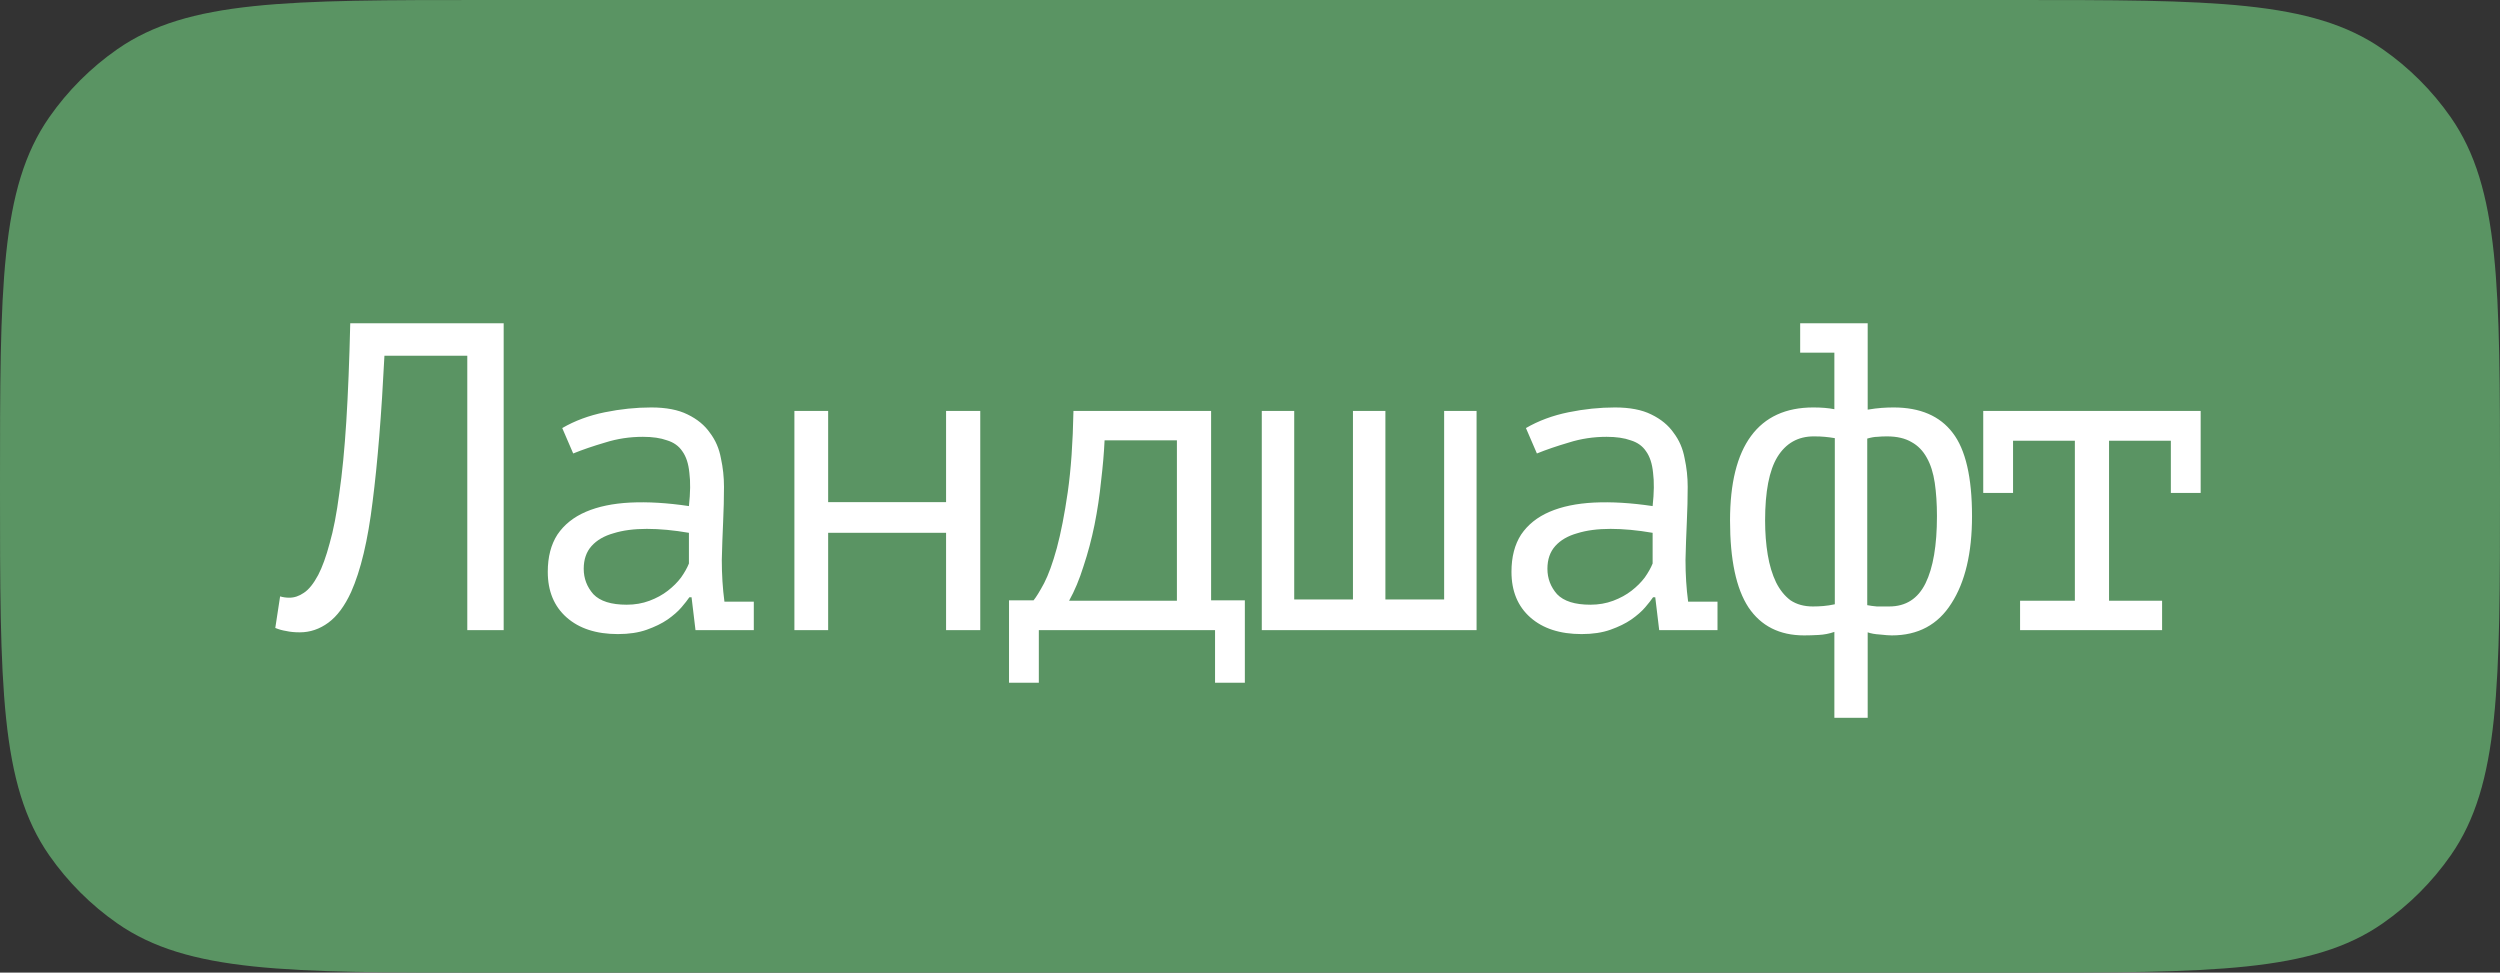 <?xml version="1.0" encoding="UTF-8"?> <svg xmlns="http://www.w3.org/2000/svg" width="1460" height="568" viewBox="0 0 1460 568" fill="none"><rect x="0" y="0" width="1460" height="568" fill="#333333" stroke="none"/> <path d="M0 284C0 167.829 0 109.744 28.736 68.514C39.542 53.009 53.009 39.542 68.514 28.736C109.744 0 167.829 0 284 0H1176C1292.17 0 1350.26 0 1391.49 28.736C1406.99 39.542 1420.46 53.009 1431.26 68.514C1460 109.744 1460 167.829 1460 284V284C1460 400.171 1460 458.256 1431.26 499.486C1420.46 514.991 1406.99 528.458 1391.49 539.264C1350.26 568 1292.17 568 1176 568H284C167.829 568 109.744 568 68.514 539.264C53.009 528.458 39.542 514.991 28.736 499.486C0 458.256 0 400.171 0 284V284Z" fill="#5A9463"></path> <path d="M272.896 207.744H224.512C222.805 241.877 220.501 270.293 217.6 292.992C214.869 315.52 210.688 333.099 205.056 345.728C201.301 353.92 196.864 359.893 191.744 363.648C186.624 367.403 181.077 369.28 175.104 369.28C172.032 369.28 169.387 369.024 167.168 368.512C164.949 368.171 162.816 367.573 160.768 366.72L163.584 348.288C165.291 348.8 167.083 349.056 168.96 349.056C171.861 349.056 174.677 348.117 177.408 346.24C180.309 344.363 183.125 340.864 185.856 335.744C188.245 331.136 190.464 324.992 192.512 317.312C194.731 309.632 196.608 299.904 198.144 288.128C199.851 276.352 201.216 262.357 202.24 246.144C203.264 229.76 204.032 210.645 204.544 188.8H294.144V368H272.896V207.744ZM328.348 249.984C335.687 245.717 343.964 242.645 353.18 240.768C362.396 238.891 371.441 237.952 380.316 237.952C389.02 237.952 396.103 239.317 401.564 242.048C407.196 244.779 411.548 248.363 414.62 252.8C417.863 257.067 419.996 262.016 421.02 267.648C422.215 273.109 422.812 278.656 422.812 284.288C422.812 290.773 422.641 297.685 422.3 305.024C421.959 312.363 421.703 319.701 421.532 327.04C421.532 335.573 422.044 343.68 423.068 351.36H440.22V368H406.172L403.868 348.8H402.588C401.564 350.336 400.028 352.299 397.98 354.688C395.932 357.077 393.201 359.467 389.788 361.856C386.545 364.075 382.535 366.037 377.756 367.744C372.977 369.451 367.345 370.304 360.86 370.304C348.231 370.304 338.247 367.061 330.908 360.576C323.569 354.091 319.9 345.216 319.9 333.952C319.9 325.248 321.777 317.995 325.532 312.192C329.457 306.389 335.004 301.952 342.172 298.88C349.34 295.808 357.959 294.016 368.028 293.504C378.268 292.992 389.703 293.675 402.332 295.552C403.185 287.701 403.271 281.216 402.588 276.096C402.076 270.805 400.711 266.624 398.492 263.552C396.444 260.48 393.457 258.347 389.532 257.152C385.777 255.787 381.084 255.104 375.452 255.104C367.772 255.104 360.433 256.213 353.436 258.432C346.439 260.48 340.209 262.613 334.748 264.832L328.348 249.984ZM365.98 353.152C370.759 353.152 375.196 352.384 379.292 350.848C383.388 349.312 386.972 347.349 390.044 344.96C393.116 342.571 395.676 340.011 397.724 337.28C399.772 334.379 401.308 331.648 402.332 329.088V311.168C393.457 309.632 385.265 308.864 377.756 308.864C370.247 308.864 363.761 309.717 358.3 311.424C352.839 312.96 348.572 315.435 345.5 318.848C342.428 322.261 340.892 326.699 340.892 332.16C340.892 337.792 342.769 342.741 346.524 347.008C350.449 351.104 356.935 353.152 365.98 353.152ZM552.504 311.168H483.64V368H463.928V240H483.64V293.248H552.504V240H572.472V368H552.504V311.168ZM726.996 398.72H709.588V368H606.676V398.72H589.268V350.592H603.604C605.14 348.715 607.188 345.387 609.748 340.608C612.308 335.659 614.783 328.832 617.172 320.128C619.561 311.253 621.695 300.331 623.572 287.36C625.449 274.219 626.559 258.432 626.9 240H707.284V350.592H726.996V398.72ZM687.316 350.848V257.152H645.076C644.735 264.491 644.052 272.427 643.028 280.96C642.175 289.493 640.895 298.027 639.188 306.56C637.481 314.923 635.348 322.944 632.788 330.624C630.399 338.304 627.583 345.045 624.34 350.848H687.316ZM736.88 368V240H755.824V350.08H790.128V240H809.072V350.08H843.376V240H862.32V368H736.88ZM891.148 249.984C898.487 245.717 906.764 242.645 915.98 240.768C925.196 238.891 934.241 237.952 943.116 237.952C951.82 237.952 958.903 239.317 964.364 242.048C969.996 244.779 974.348 248.363 977.42 252.8C980.663 257.067 982.796 262.016 983.82 267.648C985.015 273.109 985.612 278.656 985.612 284.288C985.612 290.773 985.441 297.685 985.1 305.024C984.759 312.363 984.503 319.701 984.332 327.04C984.332 335.573 984.844 343.68 985.868 351.36H1003.02V368H968.972L966.668 348.8H965.388C964.364 350.336 962.828 352.299 960.78 354.688C958.732 357.077 956.001 359.467 952.588 361.856C949.345 364.075 945.335 366.037 940.556 367.744C935.777 369.451 930.145 370.304 923.66 370.304C911.031 370.304 901.047 367.061 893.708 360.576C886.369 354.091 882.7 345.216 882.7 333.952C882.7 325.248 884.577 317.995 888.332 312.192C892.257 306.389 897.804 301.952 904.972 298.88C912.14 295.808 920.759 294.016 930.828 293.504C941.068 292.992 952.503 293.675 965.132 295.552C965.985 287.701 966.071 281.216 965.388 276.096C964.876 270.805 963.511 266.624 961.292 263.552C959.244 260.48 956.257 258.347 952.332 257.152C948.577 255.787 943.884 255.104 938.252 255.104C930.572 255.104 923.233 256.213 916.236 258.432C909.239 260.48 903.009 262.613 897.548 264.832L891.148 249.984ZM928.78 353.152C933.559 353.152 937.996 352.384 942.092 350.848C946.188 349.312 949.772 347.349 952.844 344.96C955.916 342.571 958.476 340.011 960.524 337.28C962.572 334.379 964.108 331.648 965.132 329.088V311.168C956.257 309.632 948.065 308.864 940.556 308.864C933.047 308.864 926.561 309.717 921.1 311.424C915.639 312.96 911.372 315.435 908.3 318.848C905.228 322.261 903.692 326.699 903.692 332.16C903.692 337.792 905.569 342.741 909.324 347.008C913.249 351.104 919.735 353.152 928.78 353.152ZM1051.3 188.8H1090.73V239.232C1093.8 238.72 1096.53 238.379 1098.92 238.208C1101.31 238.037 1103.61 237.952 1105.83 237.952C1121.36 237.952 1132.88 242.901 1140.39 252.8C1147.9 262.528 1151.66 278.741 1151.66 301.44C1151.66 322.944 1147.65 339.925 1139.62 352.384C1131.77 364.843 1120.17 371.072 1104.81 371.072C1103.27 371.072 1100.97 370.901 1097.9 370.56C1094.99 370.389 1092.61 369.963 1090.73 369.28V419.2H1071.27V369.024C1068.37 370.048 1065.3 370.645 1062.06 370.816C1058.98 370.987 1056.17 371.072 1053.61 371.072C1039.27 371.072 1028.43 365.611 1021.1 354.688C1013.93 343.765 1010.34 326.869 1010.34 304C1010.34 282.155 1014.44 265.685 1022.63 254.592C1030.82 243.499 1042.94 237.952 1058.98 237.952C1063.76 237.952 1067.86 238.293 1071.27 238.976V205.952H1051.3V188.8ZM1101.99 254.848C1099.94 254.848 1098.07 254.933 1096.36 255.104C1094.82 255.104 1092.86 255.445 1090.47 256.128V353.408C1092.18 353.749 1094.06 354.005 1096.1 354.176C1098.32 354.176 1100.71 354.176 1103.27 354.176C1113 354.176 1120.08 349.653 1124.52 340.608C1128.96 331.563 1131.18 318.507 1131.18 301.44C1131.18 294.272 1130.75 287.787 1129.9 281.984C1129.04 276.181 1127.51 271.317 1125.29 267.392C1123.07 263.296 1120.08 260.224 1116.33 258.176C1112.57 255.957 1107.79 254.848 1101.99 254.848ZM1058.73 354.176C1060.78 354.176 1062.82 354.091 1064.87 353.92C1066.92 353.749 1069.14 353.408 1071.53 352.896V255.872C1069.48 255.531 1067.52 255.275 1065.64 255.104C1063.93 254.933 1061.8 254.848 1059.24 254.848C1050.02 254.848 1042.94 258.859 1037.99 266.88C1033.21 274.731 1030.82 287.104 1030.82 304C1030.82 311.168 1031.34 317.824 1032.36 323.968C1033.38 330.112 1035.01 335.488 1037.22 340.096C1039.44 344.533 1042.26 348.032 1045.67 350.592C1049.26 352.981 1053.61 354.176 1058.73 354.176ZM1158.21 240H1285.19V287.872H1267.78V257.408H1231.68V350.848H1262.66V368H1179.72V350.848H1211.72V257.408H1175.62V287.872H1158.21V240Z" fill="white"></path> </svg> 